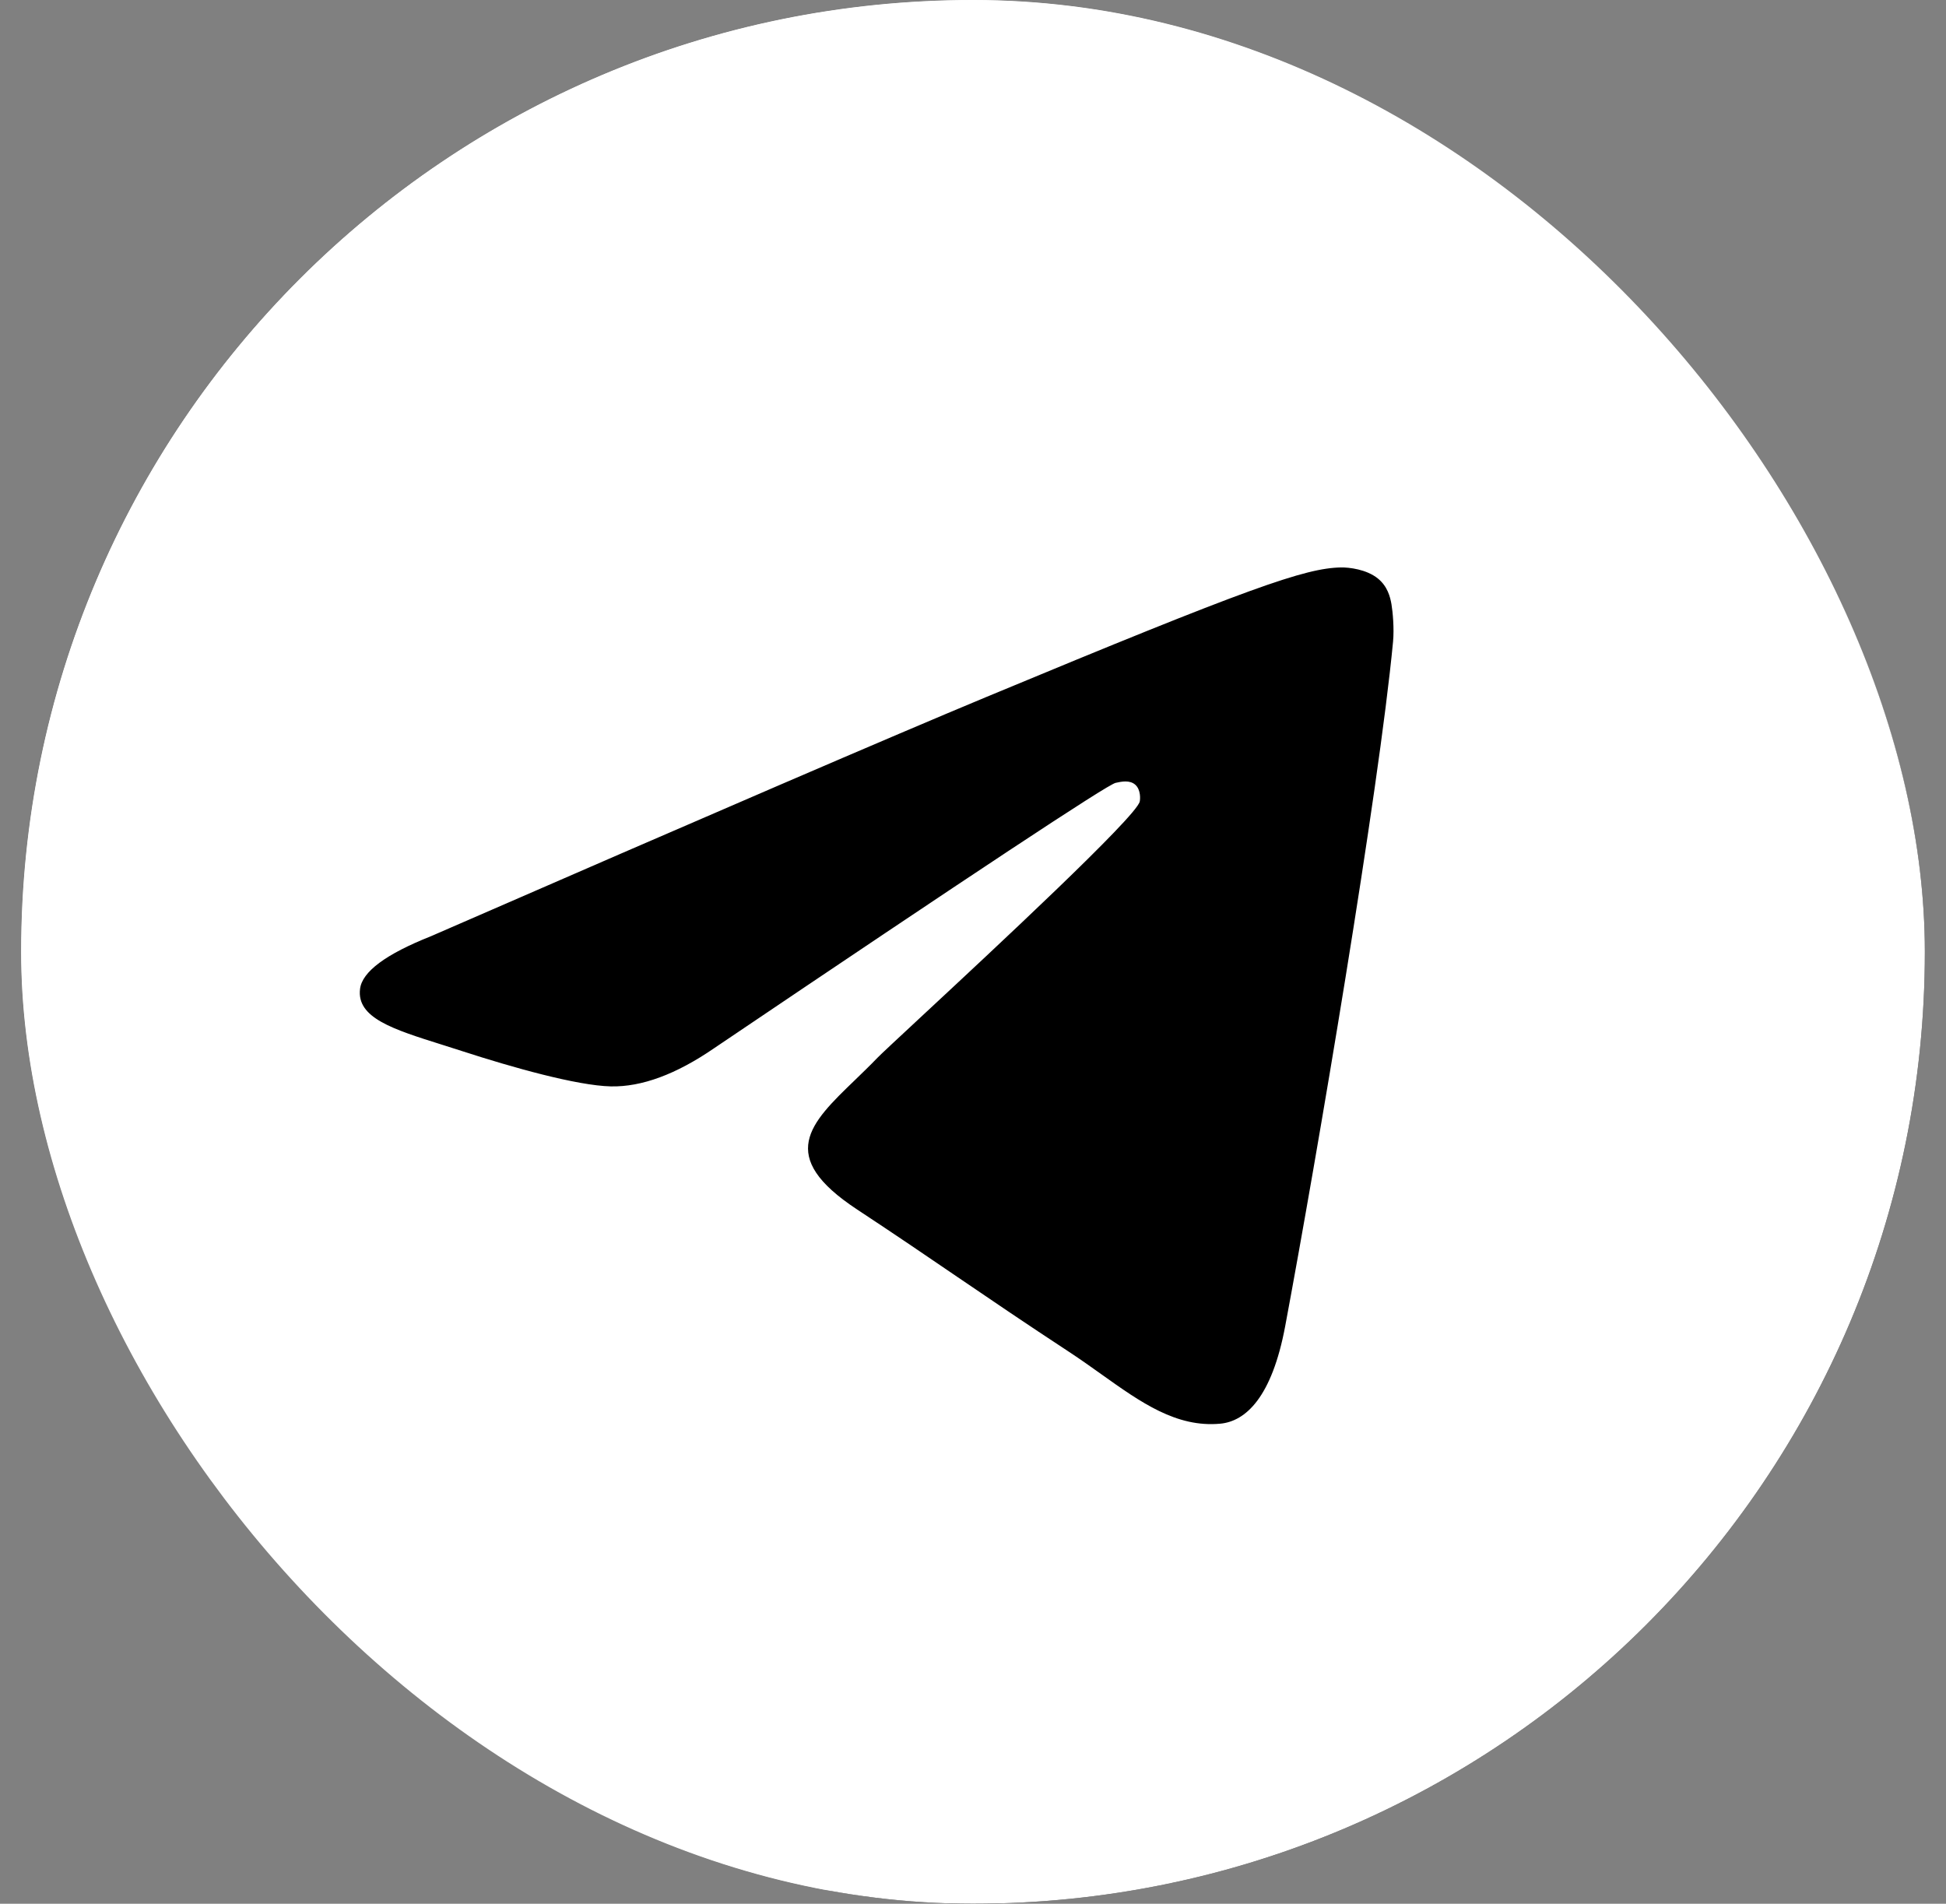 <svg width="46" height="45" viewBox="0 0 46 45" fill="none" xmlns="http://www.w3.org/2000/svg">
<rect x="0" y="0" width="46" height="45" fill="#808080" stroke="none"/>
<g clip-path="url(#clip0_375_190)">
<rect x="0.5" width="45" height="45" rx="22.5" fill="black"/>
<path d="M45 22.368C45 34.795 34.926 44.868 22.5 44.868C10.074 44.868 0 34.795 0 22.368C0 9.942 10.074 -0.132 22.5 -0.132C34.926 -0.132 45 9.942 45 22.368ZM23.306 16.479C21.118 17.389 16.744 19.273 10.185 22.131C9.12 22.554 8.562 22.969 8.511 23.374C8.425 24.059 9.283 24.328 10.45 24.695C10.609 24.745 10.774 24.797 10.943 24.852C12.091 25.225 13.637 25.662 14.44 25.68C15.169 25.695 15.982 25.395 16.88 24.778C23.009 20.641 26.172 18.55 26.371 18.505C26.511 18.474 26.705 18.433 26.837 18.55C26.968 18.667 26.955 18.889 26.941 18.948C26.856 19.31 23.49 22.44 21.748 24.059C21.205 24.564 20.82 24.922 20.741 25.004C20.565 25.187 20.385 25.36 20.213 25.527C19.145 26.556 18.345 27.327 20.257 28.587C21.176 29.193 21.911 29.693 22.644 30.193C23.445 30.738 24.244 31.282 25.278 31.96C25.541 32.133 25.793 32.312 26.038 32.487C26.97 33.151 27.808 33.748 28.843 33.653C29.444 33.598 30.065 33.032 30.38 31.346C31.125 27.362 32.591 18.728 32.929 15.17C32.959 14.858 32.922 14.46 32.892 14.284C32.862 14.109 32.799 13.86 32.571 13.675C32.302 13.456 31.886 13.41 31.7 13.413C30.853 13.428 29.555 13.88 23.306 16.479Z" fill="white"/>
</g>
<rect x="1" y="0.5" width="44" height="44" rx="22" stroke="white"/>
<defs>
<clipPath id="clip0_375_190">
<rect x="0.5" width="45" height="45" rx="22.5" fill="white"/>
</clipPath>
</defs>
</svg>
